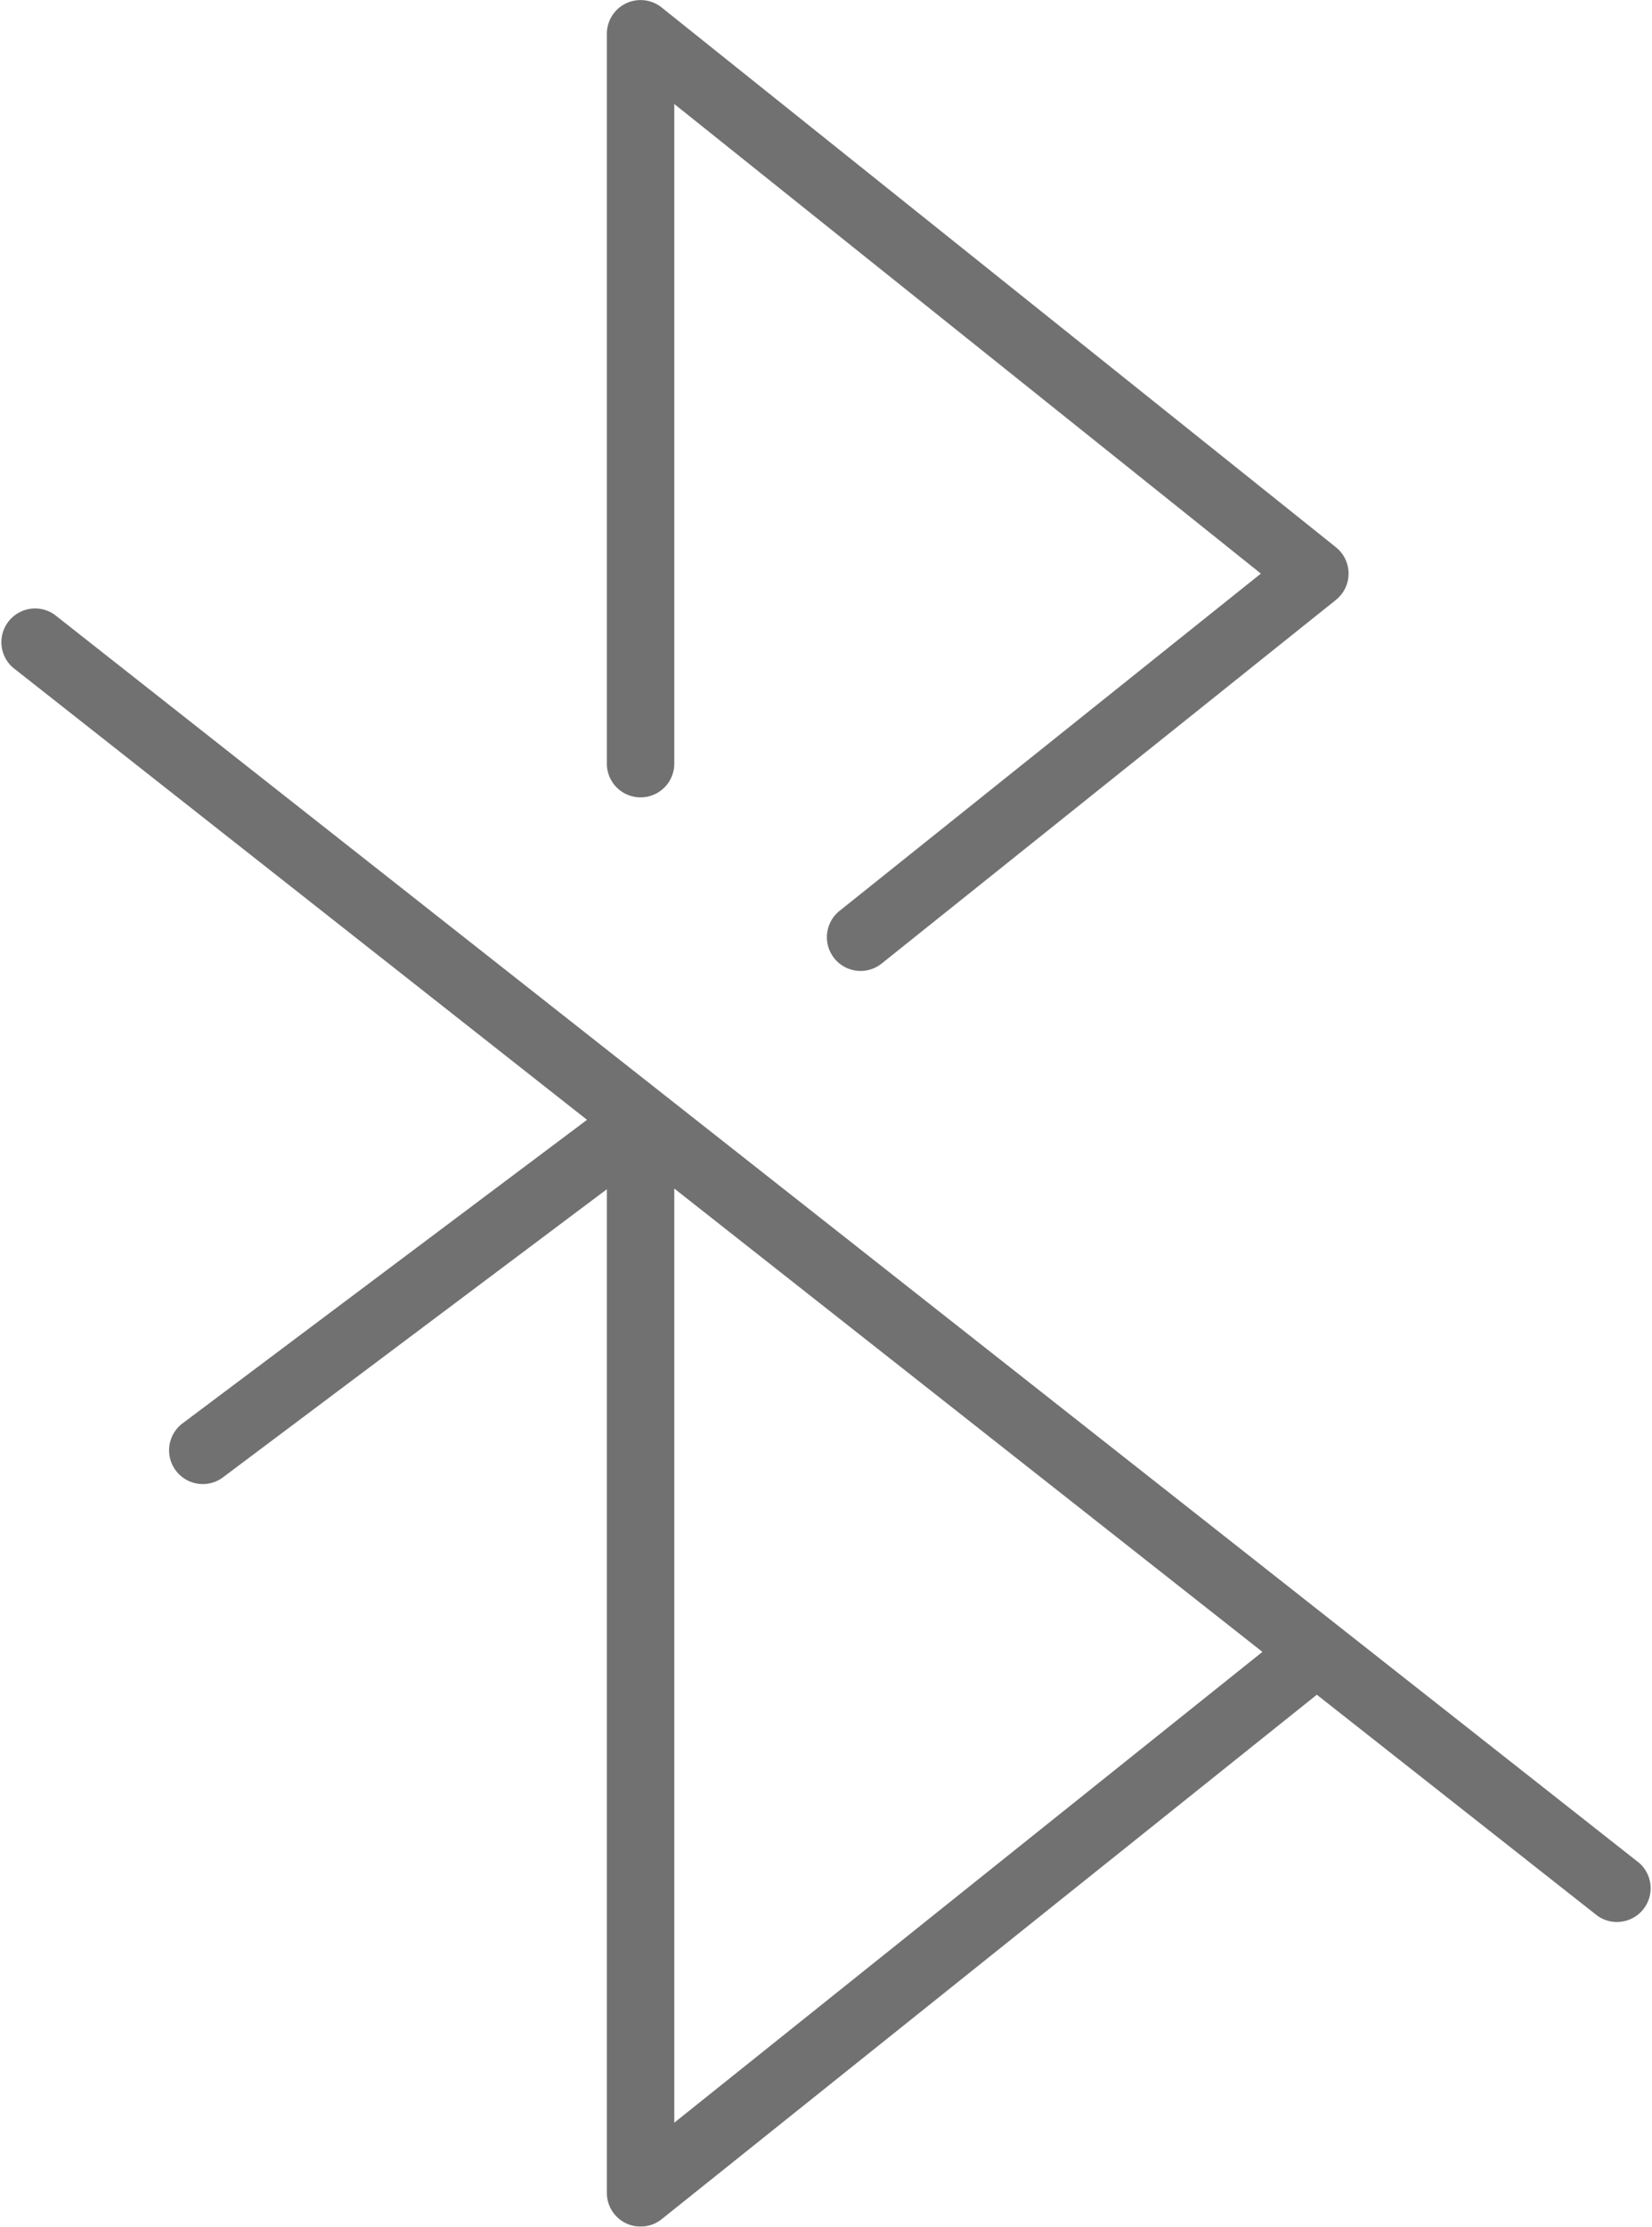 <svg xmlns="http://www.w3.org/2000/svg" id="prefix__noun_Bluetooth_3354158" width="59.391" height="80" viewBox="0 0 59.391 80">
    <g id="prefix__noun_Bluetooth_3354158-2" data-name="noun_Bluetooth_3354158" opacity="0.996" transform="translate(0 .002)">
        <g id="prefix__Group_13" data-name="Group 13" transform="translate(0 -.002)">
            <path id="prefix__Path_459" fill="#707070" d="M592.341 837.886l-23.555 18.844a1.212 1.212 0 0 1-1.969-.946v-36.059L553 830.088a1.212 1.212 0 0 1-1.454-1.939l14.545-10.908.013-.01-20.641-16.249a1.212 1.212 0 0 1 1.5-1.9l56.966 44.846a1.212 1.212 0 0 1-1.5 1.9zm-23.1 15.376l21.144-16.915-21.144-16.647zm0-72.528v23.7a1.212 1.212 0 0 1-2.424 0v-26.222a1.212 1.212 0 0 1 1.969-.946l24.241 19.393a1.212 1.212 0 0 1 0 1.893l-16.335 13.068a1.212 1.212 0 0 1-1.514-1.893l15.152-12.121z" data-name="Path 459" transform="translate(-545 -776.998)"/>
        </g>
    </g>
</svg>

